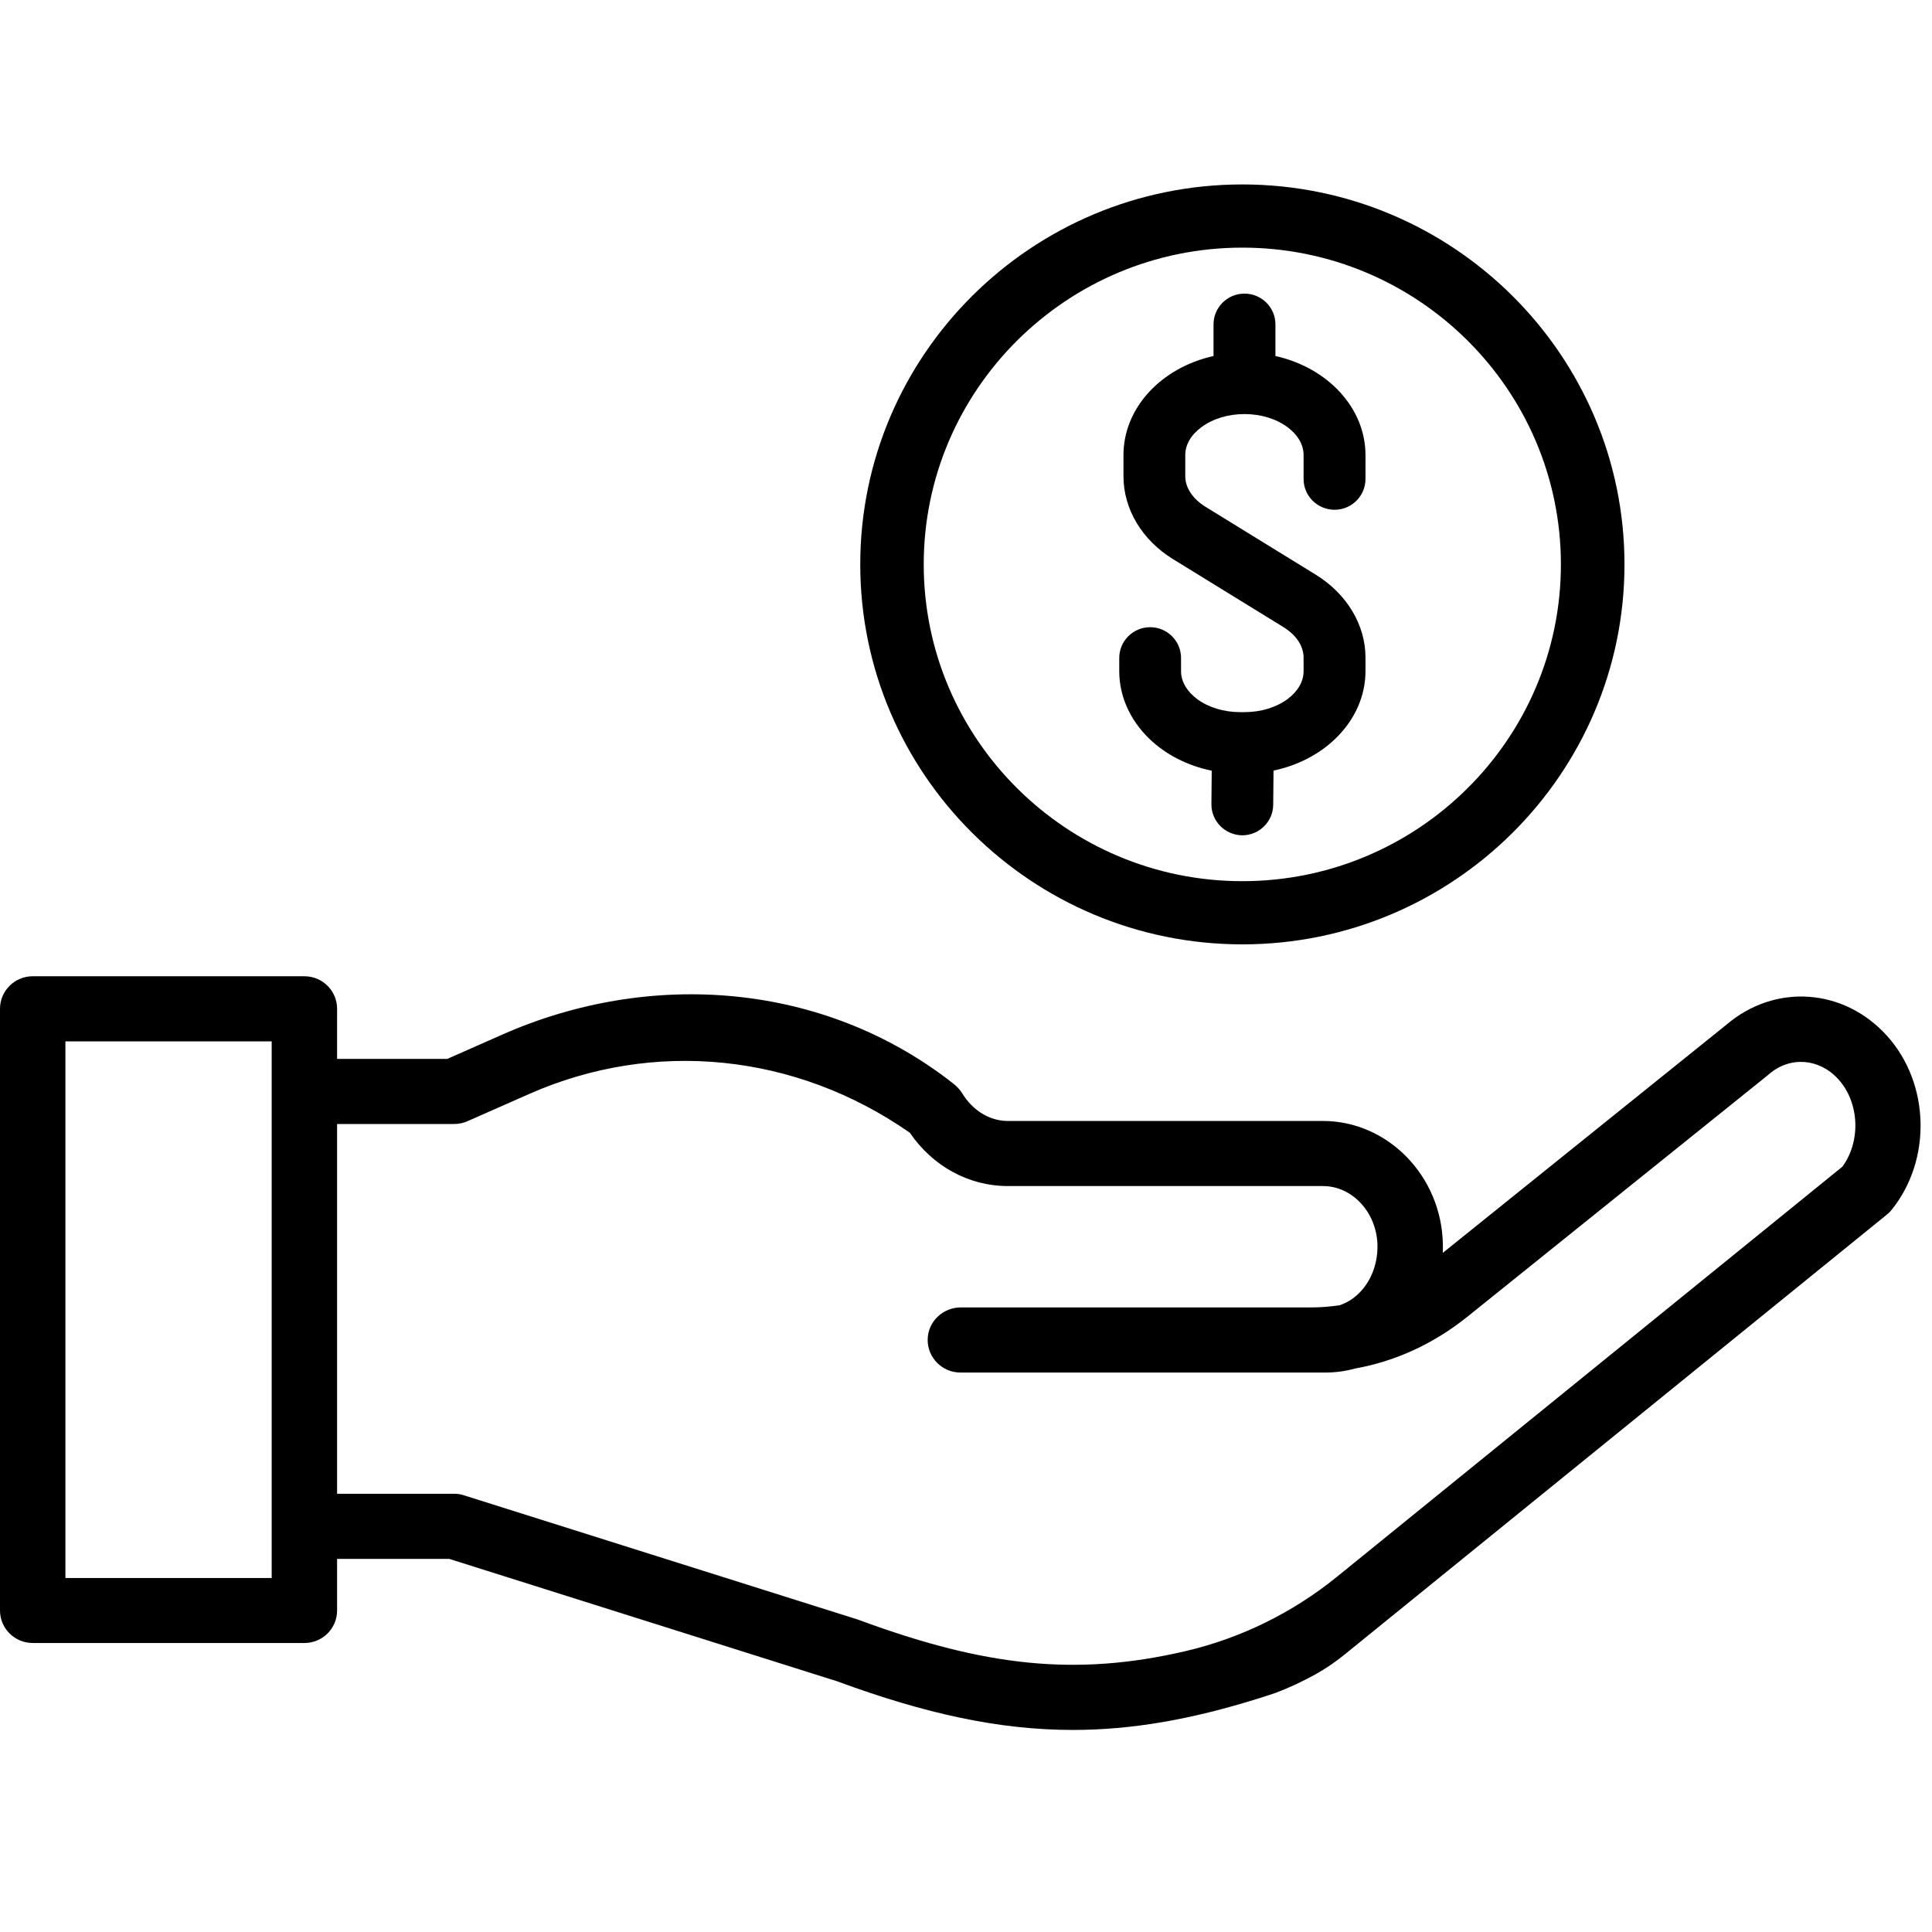 <svg xmlns="http://www.w3.org/2000/svg" xmlns:xlink="http://www.w3.org/1999/xlink" width="100" viewBox="0 0 75 75" height="100" preserveAspectRatio="xMidYMid meet"><defs><clipPath id="5d9958099f"><path d="M 33 7.156 L 64 7.156 L 64 37 L 33 37 Z M 33 7.156 " clip-rule="nonzero"></path></clipPath><clipPath id="461f842ae5"><path d="M 0 37 L 75 37 L 75 67.156 L 0 67.156 Z M 0 37 " clip-rule="nonzero"></path></clipPath></defs><g clip-path="url(#5d9958099f)"><path fill="#000000" d="M 48.227 36.66 C 56.406 36.66 63.062 30.043 63.062 21.91 C 63.062 13.777 56.406 7.16 48.227 7.16 C 40.047 7.16 33.395 13.777 33.395 21.91 C 33.395 30.043 40.047 36.66 48.227 36.66 Z M 35.859 21.91 C 35.859 15.129 41.41 9.613 48.227 9.613 C 55.047 9.613 60.594 15.129 60.594 21.91 C 60.594 28.691 55.047 34.207 48.227 34.207 C 41.41 34.207 35.859 28.691 35.859 21.91 Z M 35.859 21.91 " fill-opacity="1" fill-rule="nonzero"></path></g><path fill="#000000" d="M 44.605 28.668 C 45.246 29.289 46.098 29.727 47.039 29.918 L 47.027 31.223 C 47.023 31.879 47.559 32.418 48.219 32.426 L 48.227 32.426 C 48.883 32.426 49.422 31.895 49.426 31.238 L 49.438 29.914 C 50.371 29.719 51.223 29.281 51.859 28.656 C 52.598 27.938 53.008 27.012 53.008 26.055 L 53.008 25.527 C 53.008 24.258 52.285 23.055 51.082 22.312 L 46.801 19.676 C 46.301 19.367 46.012 18.934 46.012 18.488 L 46.012 17.664 C 46.012 17.266 46.234 16.879 46.641 16.582 C 47.082 16.254 47.676 16.074 48.309 16.074 C 48.945 16.074 49.535 16.254 49.98 16.582 C 50.383 16.879 50.605 17.266 50.605 17.664 L 50.605 18.594 C 50.605 19.254 51.145 19.789 51.809 19.789 C 52.469 19.789 53.008 19.254 53.008 18.594 L 53.008 17.664 C 53.008 15.848 51.555 14.277 49.512 13.82 L 49.512 12.59 C 49.512 11.934 48.973 11.398 48.309 11.398 C 47.648 11.398 47.109 11.934 47.109 12.59 L 47.109 13.82 C 45.062 14.277 43.613 15.848 43.613 17.664 L 43.613 18.488 C 43.613 19.762 44.332 20.965 45.539 21.707 L 49.816 24.34 C 50.32 24.648 50.605 25.082 50.605 25.527 L 50.605 26.055 C 50.605 26.457 50.383 26.84 49.98 27.141 C 49.535 27.465 48.945 27.645 48.309 27.645 L 48.148 27.645 C 47.512 27.645 46.918 27.465 46.477 27.141 C 46.074 26.84 45.848 26.457 45.848 26.055 L 45.848 25.543 C 45.848 24.883 45.312 24.348 44.648 24.348 C 43.988 24.348 43.449 24.883 43.449 25.543 L 43.449 26.055 C 43.449 27.016 43.859 27.941 44.605 28.668 Z M 44.605 28.668 " fill-opacity="1" fill-rule="nonzero"></path><g clip-path="url(#461f842ae5)"><path fill="#000000" d="M 73.25 40.207 C 71.578 38.355 68.906 38.172 67.027 39.773 L 56.008 48.637 C 56.012 48.527 56.016 48.418 56.012 48.309 C 55.969 45.668 53.883 43.516 51.359 43.516 L 39.125 43.516 C 38.422 43.516 37.758 43.113 37.348 42.434 C 37.258 42.289 37.137 42.168 37 42.059 C 31.992 38.129 25.262 37.617 19.496 40.164 L 17.367 41.105 L 13.086 41.105 L 13.086 39.16 C 13.086 38.465 12.52 37.898 11.816 37.898 L 1.27 37.898 C 0.57 37.898 0 38.465 0 39.16 L 0 62.52 C 0 63.215 0.57 63.781 1.27 63.781 L 11.816 63.781 C 12.52 63.781 13.086 63.215 13.086 62.52 L 13.086 60.516 L 17.441 60.516 L 32.504 65.27 C 35.918 66.527 38.785 67.156 41.648 67.156 C 43.941 67.156 46.238 66.75 48.816 65.945 C 49.055 65.871 49.293 65.793 49.535 65.711 C 50.059 65.512 50.566 65.273 51.055 65.004 C 51.461 64.777 51.84 64.52 52.199 64.227 L 73.246 47.152 C 73.316 47.098 73.379 47.035 73.434 46.965 C 75 45.02 74.918 42.051 73.25 40.207 Z M 10.547 61.258 L 2.539 61.258 L 2.539 40.426 L 10.547 40.426 Z M 71.523 45.289 L 51.895 61.215 C 50.18 62.605 48.172 63.594 46.016 64.098 C 41.746 65.09 38.23 64.688 33.355 62.891 C 33.34 62.887 33.32 62.879 33.301 62.871 L 18.02 58.051 C 17.898 58.008 17.766 57.988 17.637 57.988 L 13.086 57.988 L 13.086 43.633 L 17.637 43.633 C 17.816 43.633 17.992 43.594 18.152 43.523 L 20.531 42.473 C 25.387 40.324 30.898 40.887 35.32 43.973 C 36.207 45.273 37.609 46.043 39.125 46.043 L 51.359 46.043 C 52.504 46.043 53.453 47.078 53.473 48.352 C 53.484 49.055 53.23 49.723 52.773 50.184 C 52.551 50.41 52.289 50.574 52.008 50.668 C 51.648 50.723 51.281 50.754 50.91 50.754 L 37.301 50.754 C 36.602 50.754 36.02 51.305 36.012 52 C 36.004 52.703 36.574 53.281 37.281 53.281 L 51.469 53.281 C 51.852 53.281 52.227 53.23 52.59 53.129 C 54.172 52.848 55.668 52.16 56.98 51.102 L 68.641 41.727 C 68.648 41.715 68.66 41.707 68.672 41.699 C 69.488 40.996 70.621 41.078 71.363 41.895 C 72.184 42.801 72.246 44.297 71.523 45.289 Z M 71.523 45.289 " fill-opacity="1" fill-rule="nonzero"></path></g></svg>